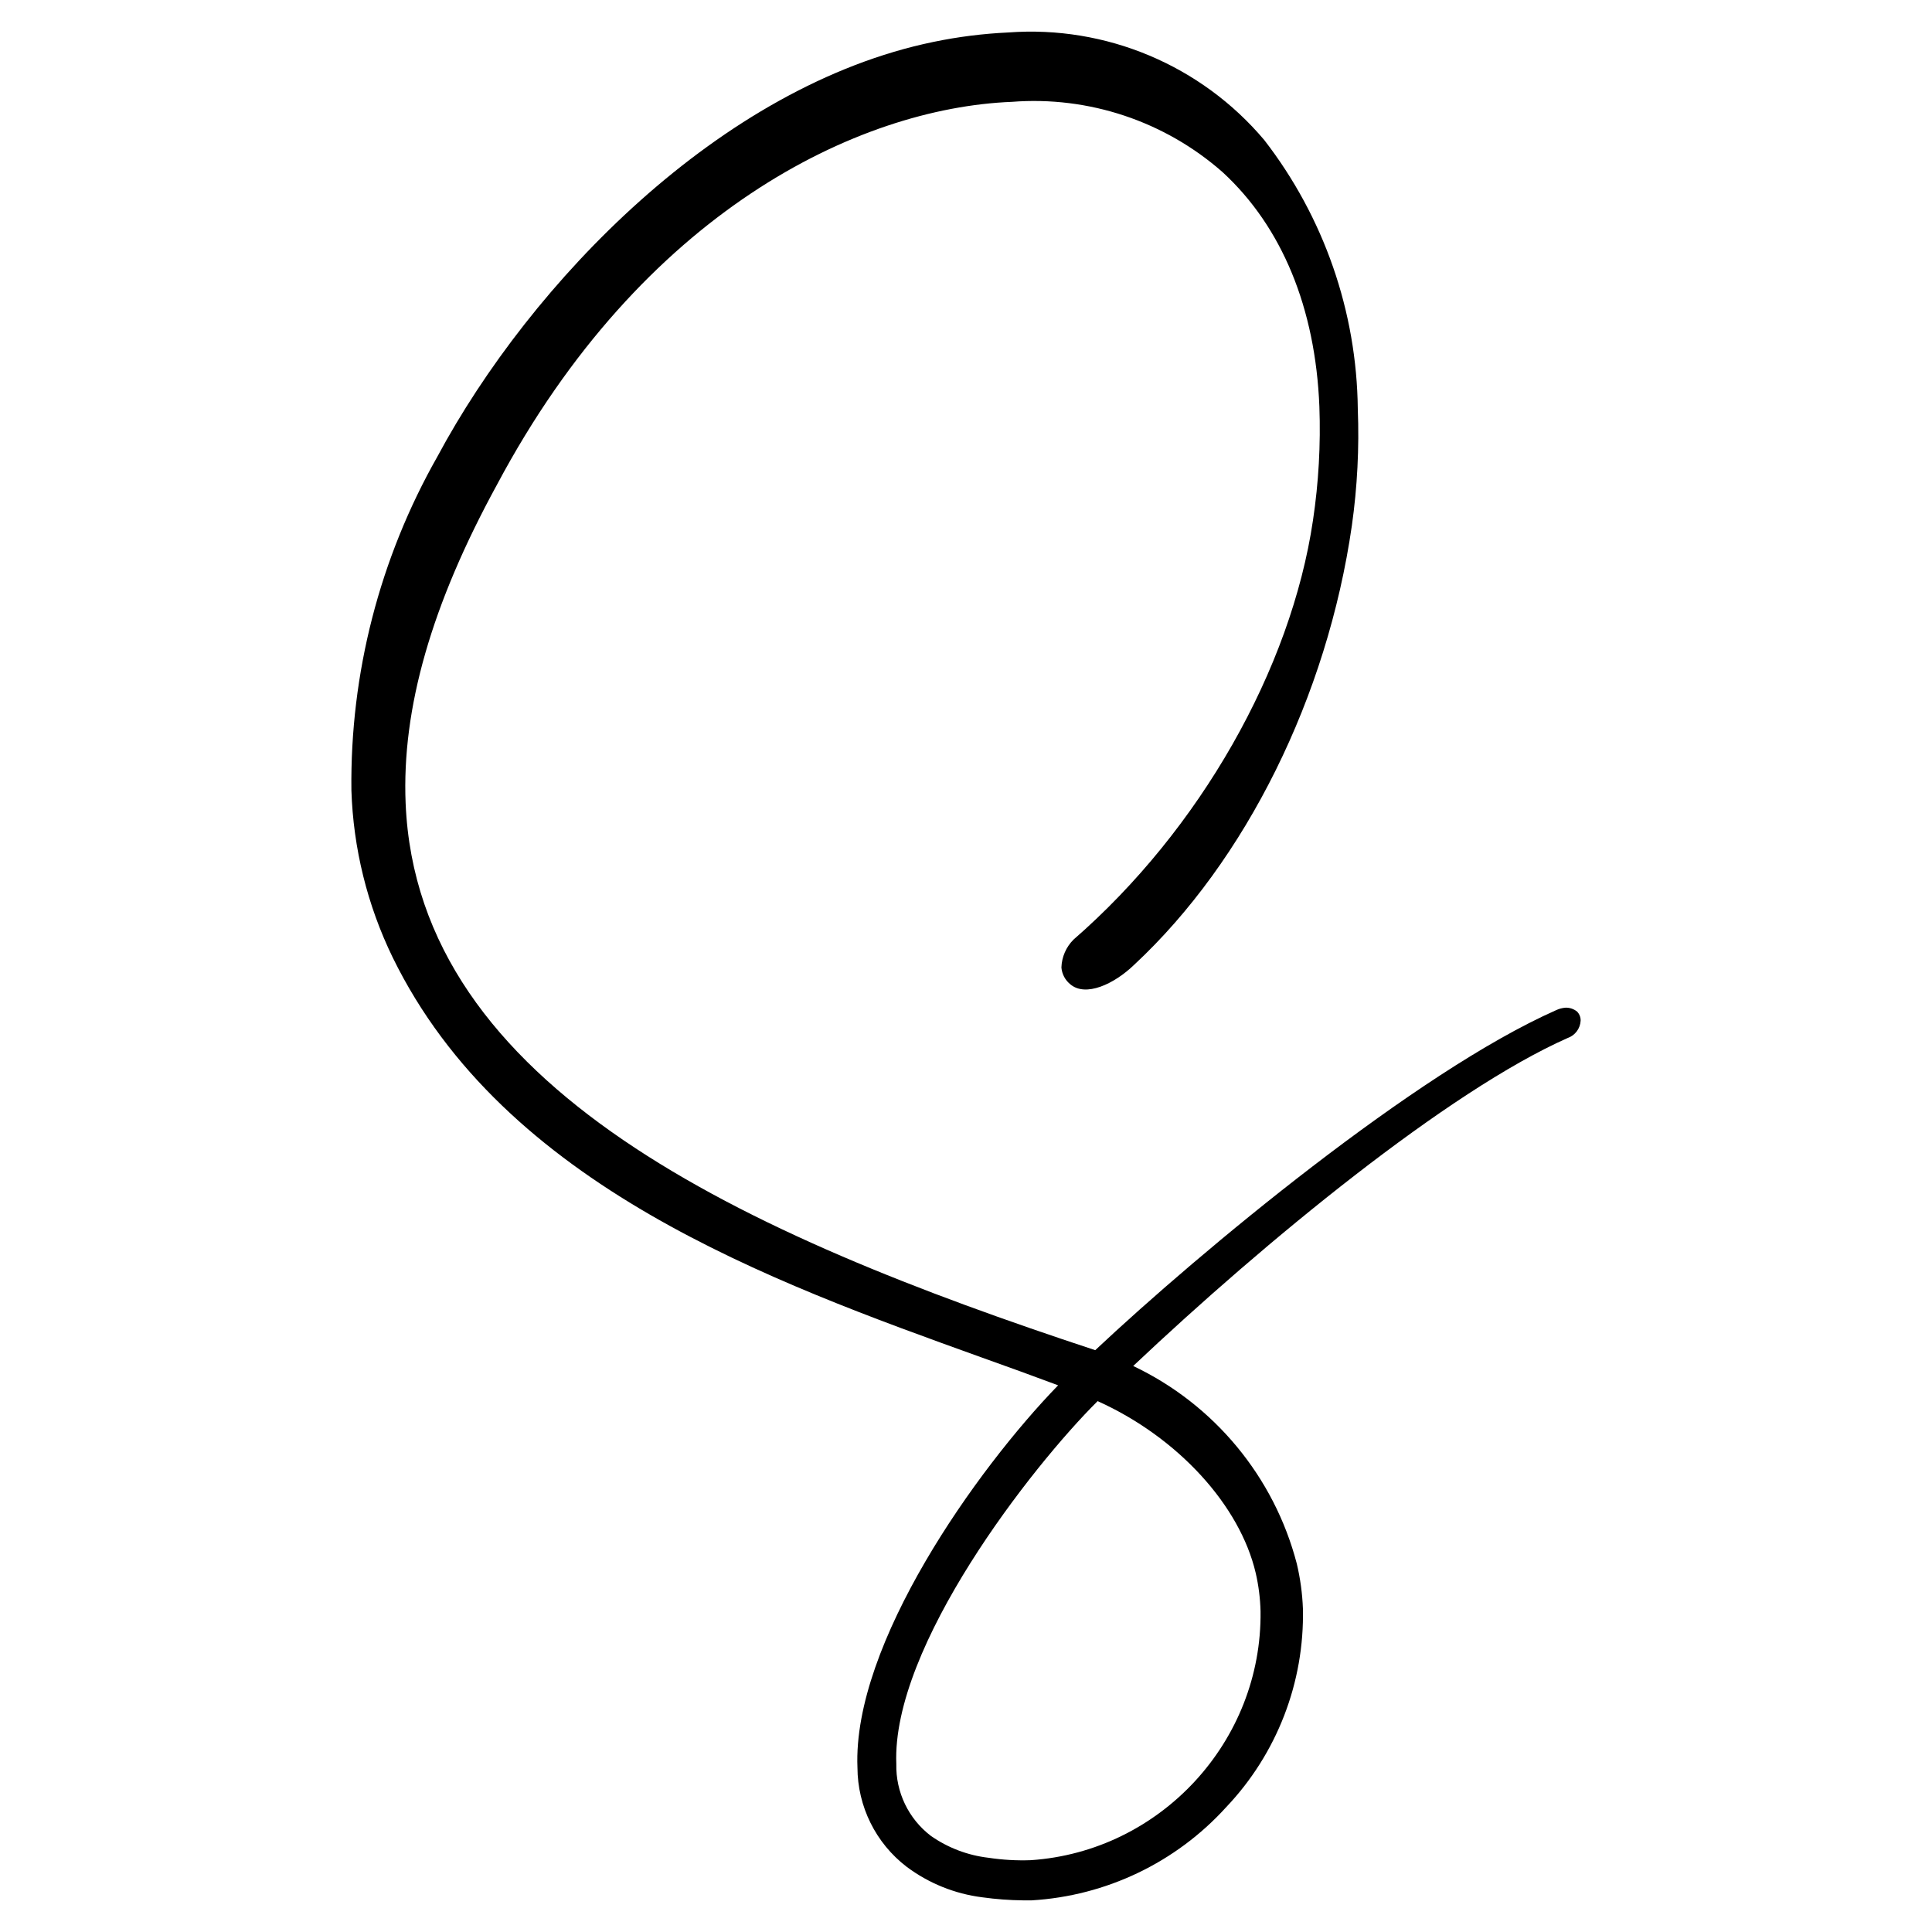 <?xml version="1.0" encoding="UTF-8" standalone="no"?>
<!DOCTYPE svg PUBLIC "-//W3C//DTD SVG 1.1//EN" "http://www.w3.org/Graphics/SVG/1.1/DTD/svg11.dtd">
<svg width="100%" height="100%" viewBox="0 0 88 88" version="1.1" xmlns="http://www.w3.org/2000/svg" xmlns:xlink="http://www.w3.org/1999/xlink" xml:space="preserve" xmlns:serif="http://www.serif.com/" style="fill-rule:evenodd;clip-rule:evenodd;stroke-linejoin:round;stroke-miterlimit:2;">
  <style>
       path {
           fill: #000;
       }
       @media (prefers-color-scheme: dark) {
         path {
           fill: #fff;
         }
       }
   </style>
    <g  transform="matrix(1,0,0,1,-286.274,-264.431)">
        <path  d="M358.11,310.51C357.961,310.387 357.773,310.323 357.58,310.33C357.434,310.341 357.292,310.378 357.16,310.44C350.78,313.26 340.94,321.44 336.16,325.93C320.16,320.65 305.29,313.98 304.75,301.02C304.57,296.7 305.93,291.96 308.91,286.51C315.52,274.09 325.35,269.35 332.36,269.07C335.864,268.796 339.334,269.955 341.97,272.28C344.66,274.76 346.19,278.45 346.37,282.95C346.433,284.679 346.336,286.409 346.08,288.12C345.08,294.9 340.93,302.22 335.17,307.23C334.832,307.568 334.635,308.022 334.62,308.5C334.645,308.797 334.789,309.071 335.02,309.26C335.72,309.86 337.02,309.26 337.94,308.37C343.02,303.64 346.73,296.16 347.85,288.37C348.098,286.612 348.189,284.835 348.12,283.06C348.073,278.622 346.576,274.32 343.86,270.81C340.987,267.403 336.644,265.578 332.2,265.91C331.054,265.963 329.913,266.106 328.79,266.34C319.09,268.34 310.45,277.29 306.19,285.24C303.566,289.868 302.217,295.11 302.28,300.43C302.364,303.071 303.005,305.664 304.16,308.04C309.24,318.43 321.31,322.78 331.01,326.27C332.16,326.68 333.35,327.11 334.47,327.53C330.76,331.35 325.1,339.31 325.33,344.94C325.335,346.711 326.163,348.383 327.57,349.46C328.577,350.213 329.763,350.692 331.01,350.85C331.633,350.937 332.261,350.984 332.89,350.99L333.26,350.99C336.653,350.79 339.836,349.267 342.12,346.75C344.436,344.315 345.695,341.059 345.62,337.7C345.594,337.009 345.5,336.322 345.34,335.65C344.309,331.699 341.579,328.401 337.89,326.65C343.89,320.98 352.24,314.12 357.68,311.71C358.019,311.592 358.253,311.278 358.27,310.92C358.274,310.767 358.216,310.62 358.11,310.51ZM343.47,336.08C343.602,336.651 343.675,337.234 343.69,337.82C343.767,343.747 339.134,348.764 333.22,349.16C332.578,349.183 331.935,349.146 331.3,349.05C330.354,348.94 329.45,348.597 328.67,348.05C327.655,347.274 327.071,346.057 327.1,344.78C326.88,339.42 333.26,331.24 336.27,328.25C339.93,329.9 342.75,333 343.47,336.08Z" />
    </g>
    <g id="ArtBoard1" transform="matrix(1.065,0,0,1.007,-81.764,-11.904)">
        <rect x="76.761" y="11.818" width="82.616" height="87.368" style="fill:none;"/>
    </g>
</svg>
